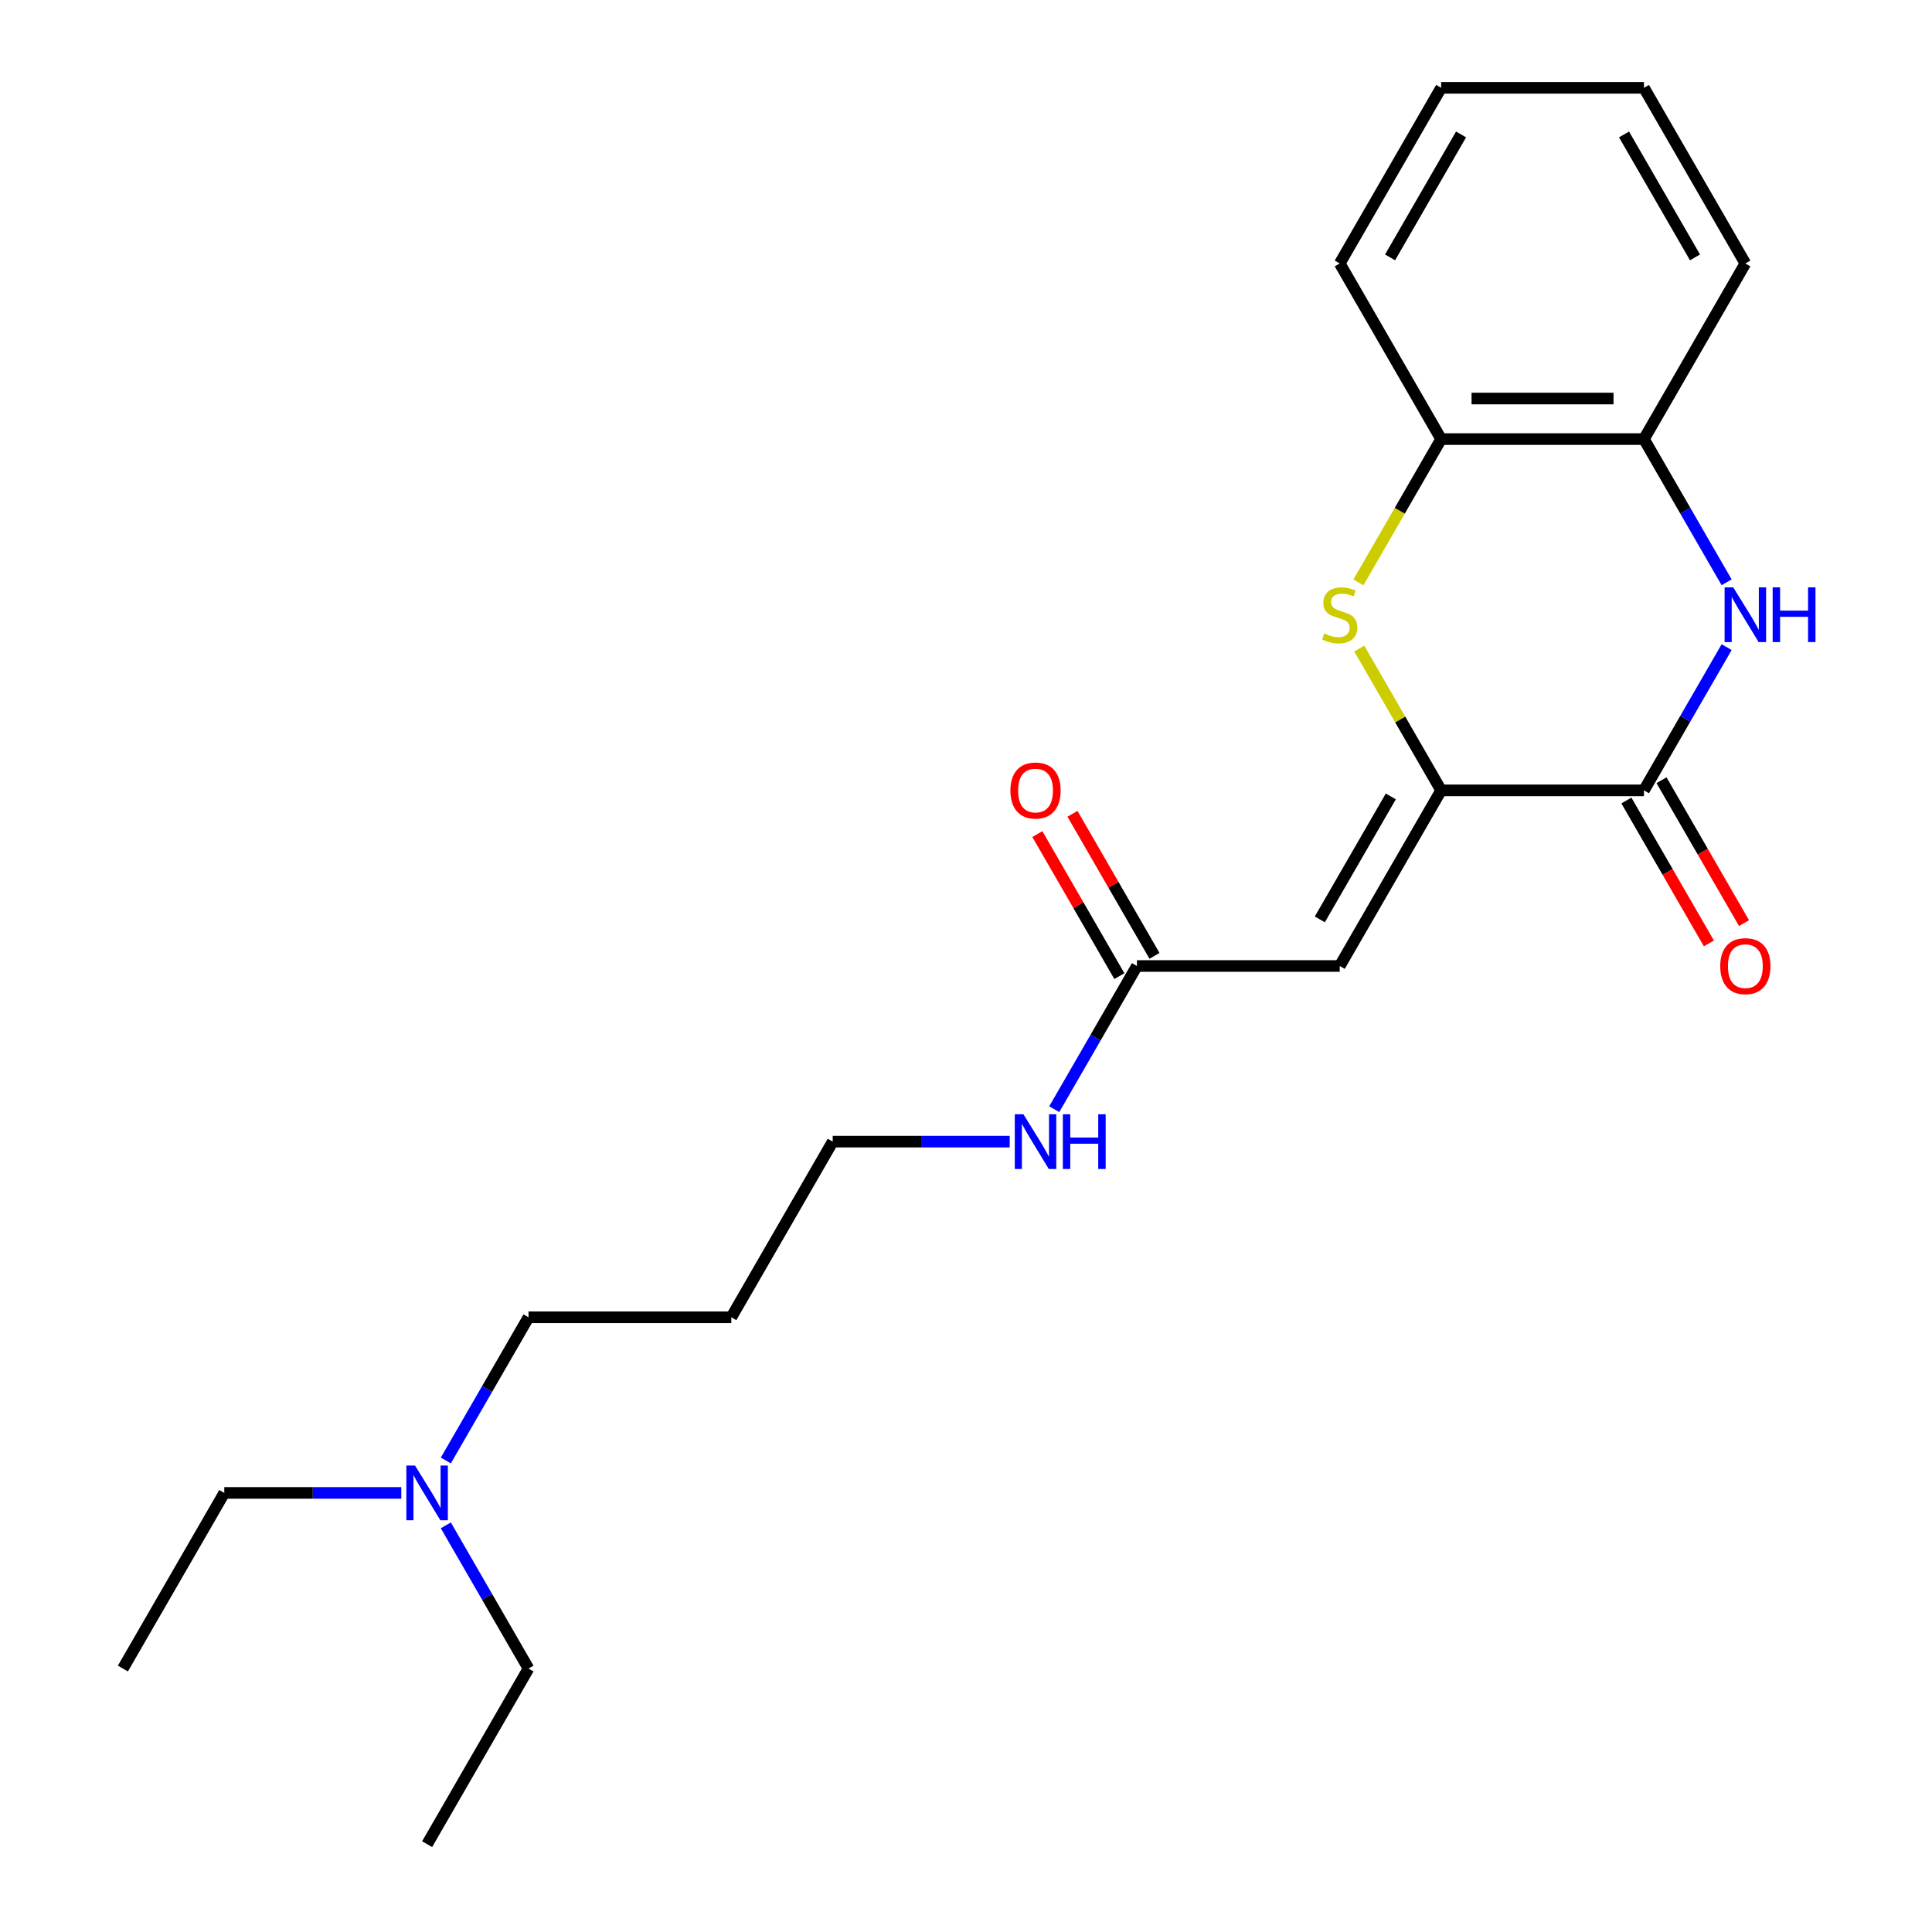 <?xml version='1.0' encoding='iso-8859-1'?>
<svg version='1.1' baseProfile='full'
              xmlns='http://www.w3.org/2000/svg'
                      xmlns:rdkit='http://www.rdkit.org/xml'
                      xmlns:xlink='http://www.w3.org/1999/xlink'
                  xml:space='preserve'
width='1000px' height='1000px' viewBox='0 0 1000 1000'>
<!-- END OF HEADER -->
<rect style='opacity:1.0;fill:#FFFFFF;stroke:none' width='1000' height='1000' x='0' y='0'> </rect>
<path class='bond-0' d='M 745.932,409.091 L 850.905,409.091' style='fill:none;fill-rule:evenodd;stroke:#000000;stroke-width:6px;stroke-linecap:butt;stroke-linejoin:miter;stroke-opacity:1' />
<path class='bond-1' d='M 745.932,409.091 L 693.446,500' style='fill:none;fill-rule:evenodd;stroke:#000000;stroke-width:6px;stroke-linecap:butt;stroke-linejoin:miter;stroke-opacity:1' />
<path class='bond-1' d='M 719.877,412.23 L 683.137,475.866' style='fill:none;fill-rule:evenodd;stroke:#000000;stroke-width:6px;stroke-linecap:butt;stroke-linejoin:miter;stroke-opacity:1' />
<path class='bond-2' d='M 745.932,409.091 L 724.742,372.389' style='fill:none;fill-rule:evenodd;stroke:#000000;stroke-width:6px;stroke-linecap:butt;stroke-linejoin:miter;stroke-opacity:1' />
<path class='bond-2' d='M 724.742,372.389 L 703.552,335.686' style='fill:none;fill-rule:evenodd;stroke:#CCCC00;stroke-width:6px;stroke-linecap:butt;stroke-linejoin:miter;stroke-opacity:1' />
<path class='bond-3' d='M 850.905,409.091 L 872.303,372.029' style='fill:none;fill-rule:evenodd;stroke:#000000;stroke-width:6px;stroke-linecap:butt;stroke-linejoin:miter;stroke-opacity:1' />
<path class='bond-3' d='M 872.303,372.029 L 893.701,334.966' style='fill:none;fill-rule:evenodd;stroke:#0000FF;stroke-width:6px;stroke-linecap:butt;stroke-linejoin:miter;stroke-opacity:1' />
<path class='bond-7' d='M 841.814,414.34 L 863.166,451.322' style='fill:none;fill-rule:evenodd;stroke:#000000;stroke-width:6px;stroke-linecap:butt;stroke-linejoin:miter;stroke-opacity:1' />
<path class='bond-7' d='M 863.166,451.322 L 884.517,488.304' style='fill:none;fill-rule:evenodd;stroke:#FF0000;stroke-width:6px;stroke-linecap:butt;stroke-linejoin:miter;stroke-opacity:1' />
<path class='bond-7' d='M 859.996,403.842 L 881.347,440.825' style='fill:none;fill-rule:evenodd;stroke:#000000;stroke-width:6px;stroke-linecap:butt;stroke-linejoin:miter;stroke-opacity:1' />
<path class='bond-7' d='M 881.347,440.825 L 902.699,477.807' style='fill:none;fill-rule:evenodd;stroke:#FF0000;stroke-width:6px;stroke-linecap:butt;stroke-linejoin:miter;stroke-opacity:1' />
<path class='bond-6' d='M 693.446,500 L 588.473,500' style='fill:none;fill-rule:evenodd;stroke:#000000;stroke-width:6px;stroke-linecap:butt;stroke-linejoin:miter;stroke-opacity:1' />
<path class='bond-5' d='M 703.113,301.437 L 724.522,264.355' style='fill:none;fill-rule:evenodd;stroke:#CCCC00;stroke-width:6px;stroke-linecap:butt;stroke-linejoin:miter;stroke-opacity:1' />
<path class='bond-5' d='M 724.522,264.355 L 745.932,227.273' style='fill:none;fill-rule:evenodd;stroke:#000000;stroke-width:6px;stroke-linecap:butt;stroke-linejoin:miter;stroke-opacity:1' />
<path class='bond-22' d='M 893.701,301.397 L 872.303,264.335' style='fill:none;fill-rule:evenodd;stroke:#0000FF;stroke-width:6px;stroke-linecap:butt;stroke-linejoin:miter;stroke-opacity:1' />
<path class='bond-22' d='M 872.303,264.335 L 850.905,227.273' style='fill:none;fill-rule:evenodd;stroke:#000000;stroke-width:6px;stroke-linecap:butt;stroke-linejoin:miter;stroke-opacity:1' />
<path class='bond-4' d='M 850.905,227.273 L 745.932,227.273' style='fill:none;fill-rule:evenodd;stroke:#000000;stroke-width:6px;stroke-linecap:butt;stroke-linejoin:miter;stroke-opacity:1' />
<path class='bond-4' d='M 835.159,206.278 L 761.678,206.278' style='fill:none;fill-rule:evenodd;stroke:#000000;stroke-width:6px;stroke-linecap:butt;stroke-linejoin:miter;stroke-opacity:1' />
<path class='bond-12' d='M 850.905,227.273 L 903.391,136.364' style='fill:none;fill-rule:evenodd;stroke:#000000;stroke-width:6px;stroke-linecap:butt;stroke-linejoin:miter;stroke-opacity:1' />
<path class='bond-13' d='M 745.932,227.273 L 693.446,136.364' style='fill:none;fill-rule:evenodd;stroke:#000000;stroke-width:6px;stroke-linecap:butt;stroke-linejoin:miter;stroke-opacity:1' />
<path class='bond-8' d='M 597.564,494.751 L 576.339,457.989' style='fill:none;fill-rule:evenodd;stroke:#000000;stroke-width:6px;stroke-linecap:butt;stroke-linejoin:miter;stroke-opacity:1' />
<path class='bond-8' d='M 576.339,457.989 L 555.114,421.227' style='fill:none;fill-rule:evenodd;stroke:#FF0000;stroke-width:6px;stroke-linecap:butt;stroke-linejoin:miter;stroke-opacity:1' />
<path class='bond-8' d='M 579.382,505.249 L 558.157,468.486' style='fill:none;fill-rule:evenodd;stroke:#000000;stroke-width:6px;stroke-linecap:butt;stroke-linejoin:miter;stroke-opacity:1' />
<path class='bond-8' d='M 558.157,468.486 L 536.932,431.724' style='fill:none;fill-rule:evenodd;stroke:#FF0000;stroke-width:6px;stroke-linecap:butt;stroke-linejoin:miter;stroke-opacity:1' />
<path class='bond-9' d='M 588.473,500 L 567.075,537.062' style='fill:none;fill-rule:evenodd;stroke:#000000;stroke-width:6px;stroke-linecap:butt;stroke-linejoin:miter;stroke-opacity:1' />
<path class='bond-9' d='M 567.075,537.062 L 545.677,574.125' style='fill:none;fill-rule:evenodd;stroke:#0000FF;stroke-width:6px;stroke-linecap:butt;stroke-linejoin:miter;stroke-opacity:1' />
<path class='bond-14' d='M 522.622,590.909 L 476.818,590.909' style='fill:none;fill-rule:evenodd;stroke:#0000FF;stroke-width:6px;stroke-linecap:butt;stroke-linejoin:miter;stroke-opacity:1' />
<path class='bond-14' d='M 476.818,590.909 L 431.014,590.909' style='fill:none;fill-rule:evenodd;stroke:#000000;stroke-width:6px;stroke-linecap:butt;stroke-linejoin:miter;stroke-opacity:1' />
<path class='bond-10' d='M 230.758,755.943 L 252.156,718.881' style='fill:none;fill-rule:evenodd;stroke:#0000FF;stroke-width:6px;stroke-linecap:butt;stroke-linejoin:miter;stroke-opacity:1' />
<path class='bond-10' d='M 252.156,718.881 L 273.554,681.818' style='fill:none;fill-rule:evenodd;stroke:#000000;stroke-width:6px;stroke-linecap:butt;stroke-linejoin:miter;stroke-opacity:1' />
<path class='bond-16' d='M 207.704,772.727 L 161.9,772.727' style='fill:none;fill-rule:evenodd;stroke:#0000FF;stroke-width:6px;stroke-linecap:butt;stroke-linejoin:miter;stroke-opacity:1' />
<path class='bond-16' d='M 161.9,772.727 L 116.095,772.727' style='fill:none;fill-rule:evenodd;stroke:#000000;stroke-width:6px;stroke-linecap:butt;stroke-linejoin:miter;stroke-opacity:1' />
<path class='bond-17' d='M 230.758,789.512 L 252.156,826.574' style='fill:none;fill-rule:evenodd;stroke:#0000FF;stroke-width:6px;stroke-linecap:butt;stroke-linejoin:miter;stroke-opacity:1' />
<path class='bond-17' d='M 252.156,826.574 L 273.554,863.636' style='fill:none;fill-rule:evenodd;stroke:#000000;stroke-width:6px;stroke-linecap:butt;stroke-linejoin:miter;stroke-opacity:1' />
<path class='bond-11' d='M 378.527,681.818 L 431.014,590.909' style='fill:none;fill-rule:evenodd;stroke:#000000;stroke-width:6px;stroke-linecap:butt;stroke-linejoin:miter;stroke-opacity:1' />
<path class='bond-15' d='M 378.527,681.818 L 273.554,681.818' style='fill:none;fill-rule:evenodd;stroke:#000000;stroke-width:6px;stroke-linecap:butt;stroke-linejoin:miter;stroke-opacity:1' />
<path class='bond-23' d='M 903.391,136.364 L 850.905,45.455' style='fill:none;fill-rule:evenodd;stroke:#000000;stroke-width:6px;stroke-linecap:butt;stroke-linejoin:miter;stroke-opacity:1' />
<path class='bond-23' d='M 877.336,133.225 L 840.596,69.588' style='fill:none;fill-rule:evenodd;stroke:#000000;stroke-width:6px;stroke-linecap:butt;stroke-linejoin:miter;stroke-opacity:1' />
<path class='bond-21' d='M 693.446,136.364 L 745.932,45.455' style='fill:none;fill-rule:evenodd;stroke:#000000;stroke-width:6px;stroke-linecap:butt;stroke-linejoin:miter;stroke-opacity:1' />
<path class='bond-21' d='M 719.5,133.225 L 756.241,69.588' style='fill:none;fill-rule:evenodd;stroke:#000000;stroke-width:6px;stroke-linecap:butt;stroke-linejoin:miter;stroke-opacity:1' />
<path class='bond-19' d='M 116.095,772.727 L 63.609,863.636' style='fill:none;fill-rule:evenodd;stroke:#000000;stroke-width:6px;stroke-linecap:butt;stroke-linejoin:miter;stroke-opacity:1' />
<path class='bond-18' d='M 273.554,863.636 L 221.068,954.545' style='fill:none;fill-rule:evenodd;stroke:#000000;stroke-width:6px;stroke-linecap:butt;stroke-linejoin:miter;stroke-opacity:1' />
<path class='bond-20' d='M 850.905,45.455 L 745.932,45.455' style='fill:none;fill-rule:evenodd;stroke:#000000;stroke-width:6px;stroke-linecap:butt;stroke-linejoin:miter;stroke-opacity:1' />
<path  class='atom-3' d='M 685.446 327.902
Q 685.766 328.022, 687.086 328.582
Q 688.406 329.142, 689.846 329.502
Q 691.326 329.822, 692.766 329.822
Q 695.446 329.822, 697.006 328.542
Q 698.566 327.222, 698.566 324.942
Q 698.566 323.382, 697.766 322.422
Q 697.006 321.462, 695.806 320.942
Q 694.606 320.422, 692.606 319.822
Q 690.086 319.062, 688.566 318.342
Q 687.086 317.622, 686.006 316.102
Q 684.966 314.582, 684.966 312.022
Q 684.966 308.462, 687.366 306.262
Q 689.806 304.062, 694.606 304.062
Q 697.886 304.062, 701.606 305.622
L 700.686 308.702
Q 697.286 307.302, 694.726 307.302
Q 691.966 307.302, 690.446 308.462
Q 688.926 309.582, 688.966 311.542
Q 688.966 313.062, 689.726 313.982
Q 690.526 314.902, 691.646 315.422
Q 692.806 315.942, 694.726 316.542
Q 697.286 317.342, 698.806 318.142
Q 700.326 318.942, 701.406 320.582
Q 702.526 322.182, 702.526 324.942
Q 702.526 328.862, 699.886 330.982
Q 697.286 333.062, 692.926 333.062
Q 690.406 333.062, 688.486 332.502
Q 686.606 331.982, 684.366 331.062
L 685.446 327.902
' fill='#CCCC00'/>
<path  class='atom-4' d='M 897.131 304.022
L 906.411 319.022
Q 907.331 320.502, 908.811 323.182
Q 910.291 325.862, 910.371 326.022
L 910.371 304.022
L 914.131 304.022
L 914.131 332.342
L 910.251 332.342
L 900.291 315.942
Q 899.131 314.022, 897.891 311.822
Q 896.691 309.622, 896.331 308.942
L 896.331 332.342
L 892.651 332.342
L 892.651 304.022
L 897.131 304.022
' fill='#0000FF'/>
<path  class='atom-4' d='M 917.531 304.022
L 921.371 304.022
L 921.371 316.062
L 935.851 316.062
L 935.851 304.022
L 939.691 304.022
L 939.691 332.342
L 935.851 332.342
L 935.851 319.262
L 921.371 319.262
L 921.371 332.342
L 917.531 332.342
L 917.531 304.022
' fill='#0000FF'/>
<path  class='atom-8' d='M 890.391 500.08
Q 890.391 493.28, 893.751 489.48
Q 897.111 485.68, 903.391 485.68
Q 909.671 485.68, 913.031 489.48
Q 916.391 493.28, 916.391 500.08
Q 916.391 506.96, 912.991 510.88
Q 909.591 514.76, 903.391 514.76
Q 897.151 514.76, 893.751 510.88
Q 890.391 507, 890.391 500.08
M 903.391 511.56
Q 907.711 511.56, 910.031 508.68
Q 912.391 505.76, 912.391 500.08
Q 912.391 494.52, 910.031 491.72
Q 907.711 488.88, 903.391 488.88
Q 899.071 488.88, 896.711 491.68
Q 894.391 494.48, 894.391 500.08
Q 894.391 505.8, 896.711 508.68
Q 899.071 511.56, 903.391 511.56
' fill='#FF0000'/>
<path  class='atom-9' d='M 522.986 409.171
Q 522.986 402.371, 526.346 398.571
Q 529.706 394.771, 535.986 394.771
Q 542.266 394.771, 545.626 398.571
Q 548.986 402.371, 548.986 409.171
Q 548.986 416.051, 545.586 419.971
Q 542.186 423.851, 535.986 423.851
Q 529.746 423.851, 526.346 419.971
Q 522.986 416.091, 522.986 409.171
M 535.986 420.651
Q 540.306 420.651, 542.626 417.771
Q 544.986 414.851, 544.986 409.171
Q 544.986 403.611, 542.626 400.811
Q 540.306 397.971, 535.986 397.971
Q 531.666 397.971, 529.306 400.771
Q 526.986 403.571, 526.986 409.171
Q 526.986 414.891, 529.306 417.771
Q 531.666 420.651, 535.986 420.651
' fill='#FF0000'/>
<path  class='atom-10' d='M 529.726 576.749
L 539.006 591.749
Q 539.926 593.229, 541.406 595.909
Q 542.886 598.589, 542.966 598.749
L 542.966 576.749
L 546.726 576.749
L 546.726 605.069
L 542.846 605.069
L 532.886 588.669
Q 531.726 586.749, 530.486 584.549
Q 529.286 582.349, 528.926 581.669
L 528.926 605.069
L 525.246 605.069
L 525.246 576.749
L 529.726 576.749
' fill='#0000FF'/>
<path  class='atom-10' d='M 550.126 576.749
L 553.966 576.749
L 553.966 588.789
L 568.446 588.789
L 568.446 576.749
L 572.286 576.749
L 572.286 605.069
L 568.446 605.069
L 568.446 591.989
L 553.966 591.989
L 553.966 605.069
L 550.126 605.069
L 550.126 576.749
' fill='#0000FF'/>
<path  class='atom-11' d='M 214.808 758.567
L 224.088 773.567
Q 225.008 775.047, 226.488 777.727
Q 227.968 780.407, 228.048 780.567
L 228.048 758.567
L 231.808 758.567
L 231.808 786.887
L 227.928 786.887
L 217.968 770.487
Q 216.808 768.567, 215.568 766.367
Q 214.368 764.167, 214.008 763.487
L 214.008 786.887
L 210.328 786.887
L 210.328 758.567
L 214.808 758.567
' fill='#0000FF'/>
</svg>
